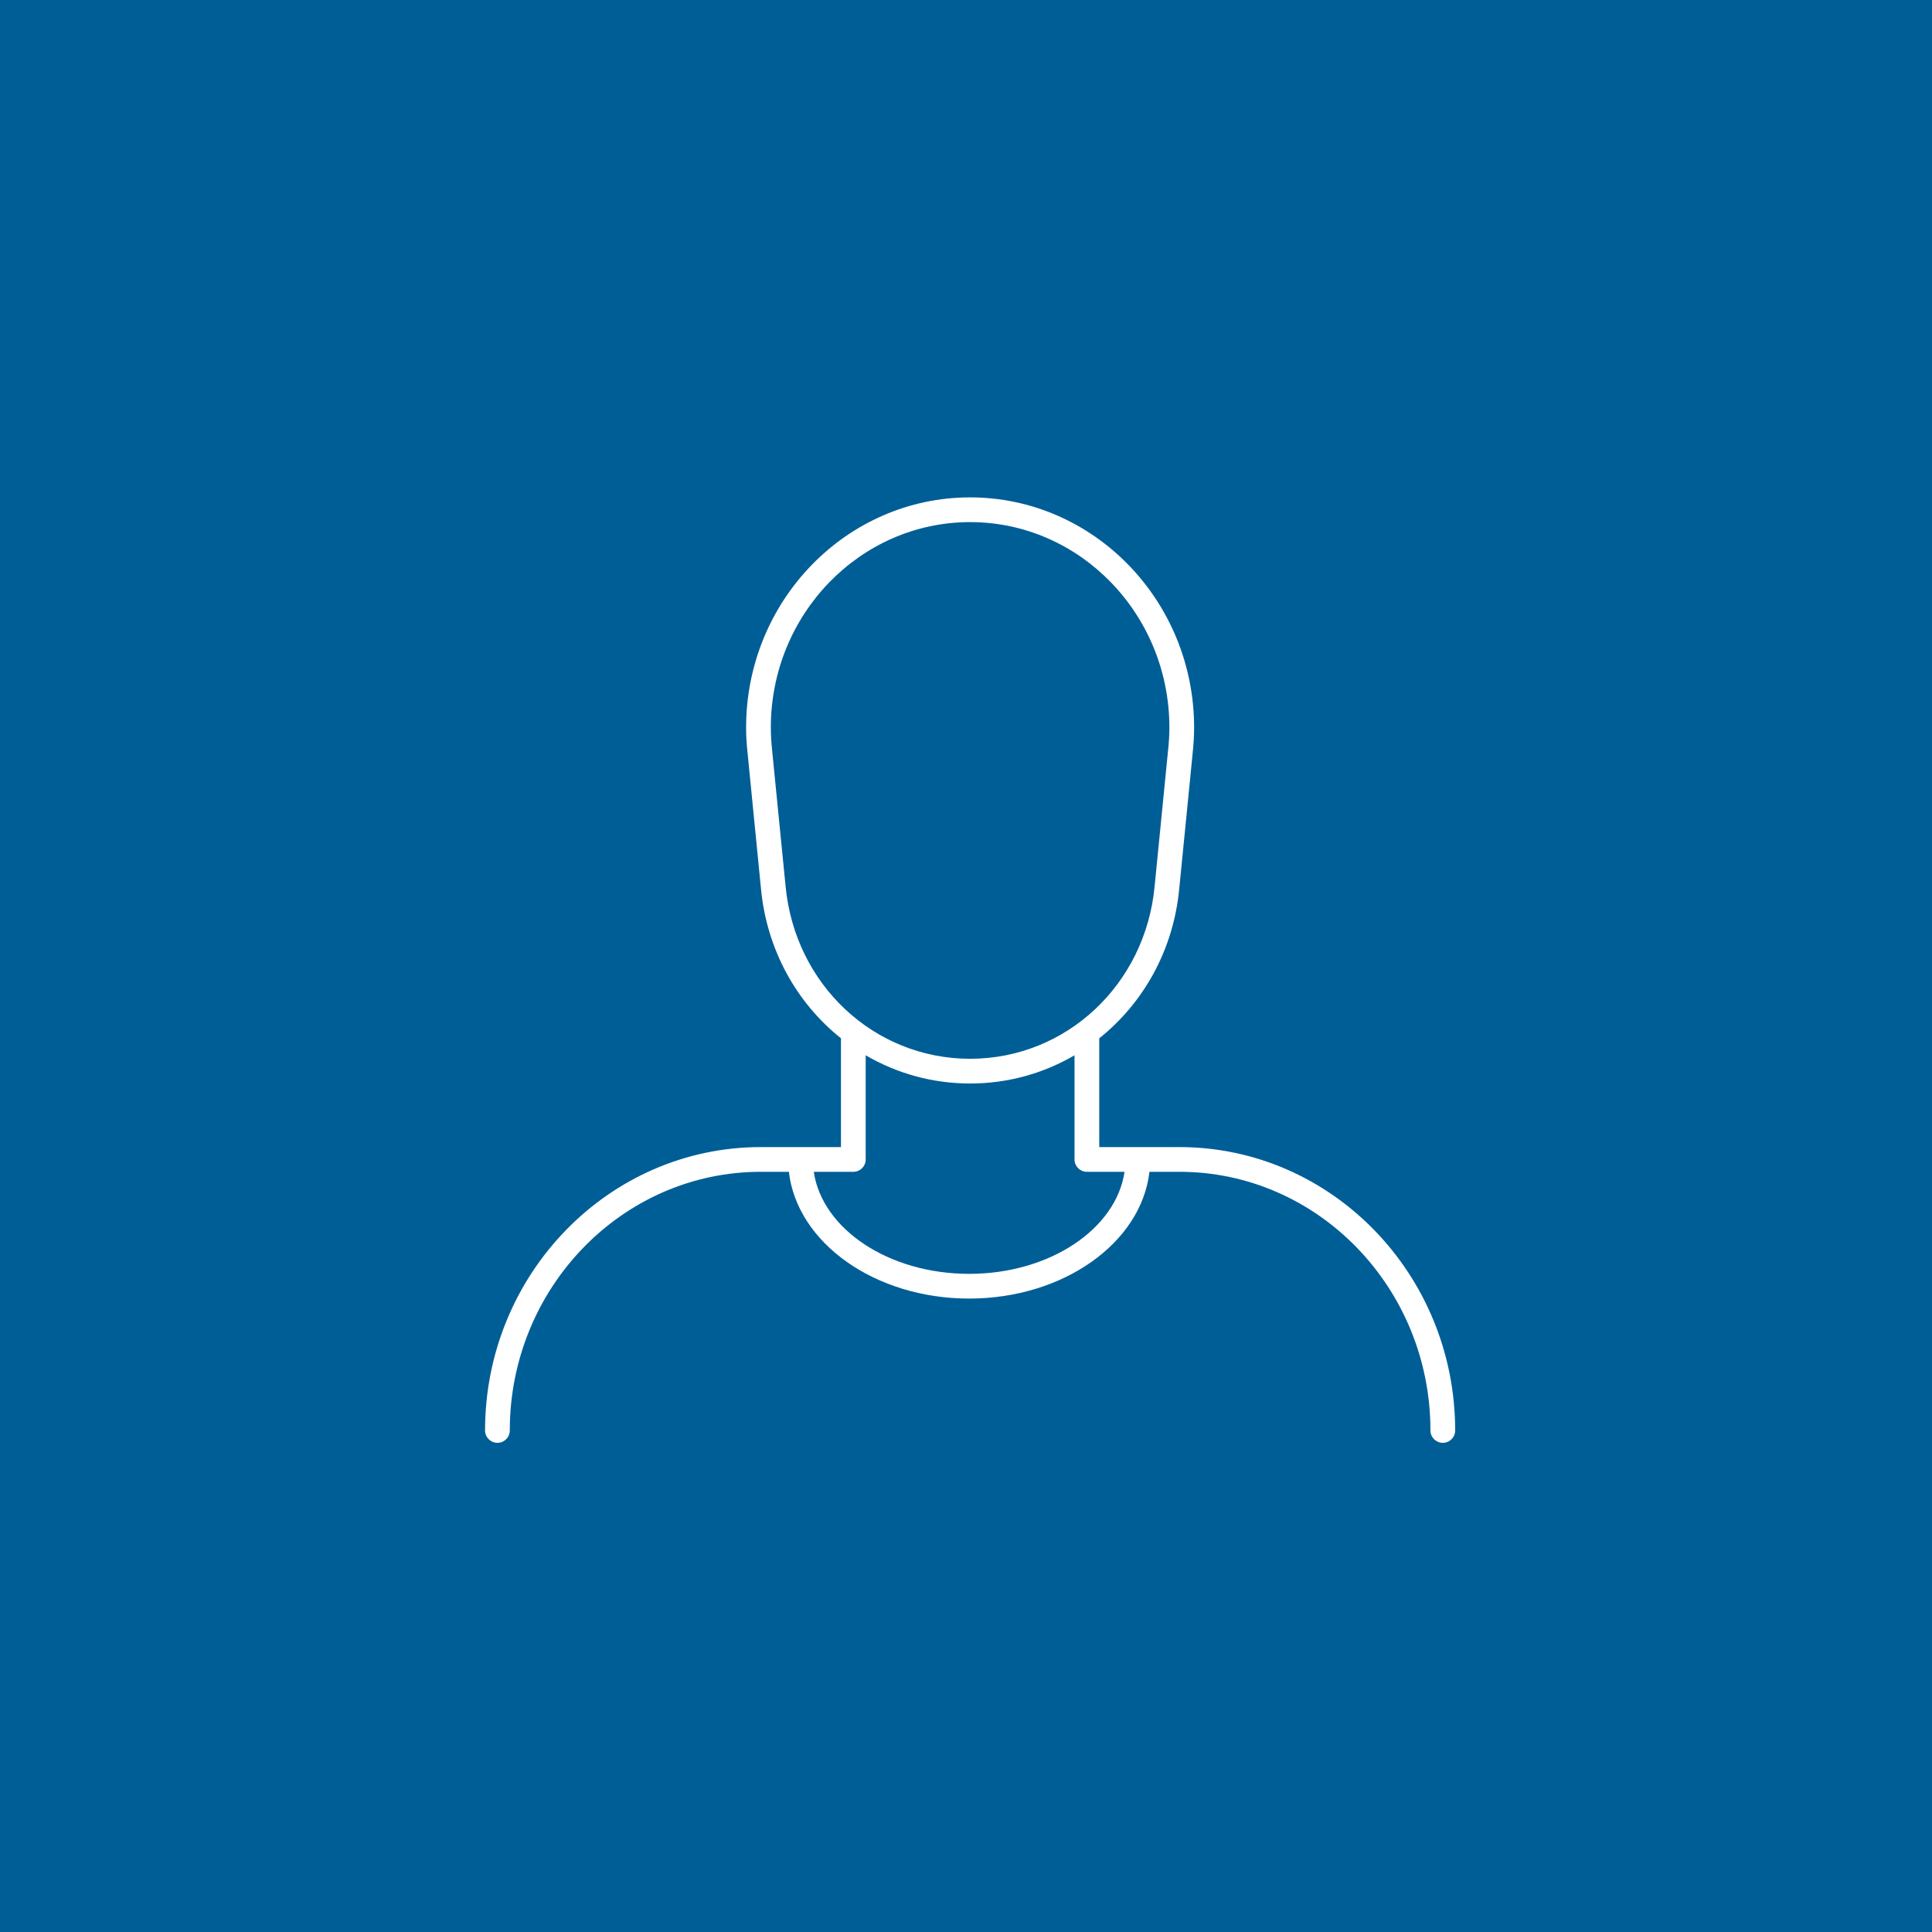 <?xml version="1.0" encoding="UTF-8"?> <svg xmlns="http://www.w3.org/2000/svg" xmlns:xlink="http://www.w3.org/1999/xlink" width="470px" height="470px" viewBox="0 0 470 470" version="1.1"><title>Artboard</title><g id="Artboard" stroke="none" stroke-width="1" fill="none" fill-rule="evenodd"><rect id="Rectangle" fill="#005E97" x="0" y="0" width="470" height="470"></rect><path d="M235.768,309.89 C216.189,309.89 200.022,299.003 197.966,285.066 L207.591,285.066 C209.253,285.066 210.599,283.72 210.599,282.059 L210.599,256.719 C218.088,261.099 226.759,263.585 235.999,263.585 C245.239,263.585 253.912,261.099 261.401,256.72 L261.401,282.059 C261.401,283.72 262.747,285.066 264.409,285.066 L273.569,285.066 C271.513,299.003 255.348,309.89 235.768,309.89 M191.098,215.463 L187.893,183.124 L187.876,182.887 C187.873,182.837 187.869,182.786 187.863,182.736 C187.633,180.648 187.52,178.773 187.52,177.002 C187.52,149.439 209.268,127.014 235.999,127.014 C262.731,127.014 284.478,149.439 284.478,177.002 C284.478,178.779 284.366,180.656 284.136,182.735 C284.13,182.786 284.125,182.836 284.122,182.887 L280.899,215.486 C278.696,239.478 259.392,257.571 235.999,257.571 C212.606,257.571 193.304,239.478 191.098,215.463 M286.934,279.052 L267.417,279.052 L267.417,252.589 C278.182,244.007 285.51,231.054 286.888,216.057 L290.106,183.562 L290.123,183.332 C290.372,181.057 290.494,178.985 290.494,177.002 C290.494,146.122 266.048,121 235.999,121 C205.952,121 181.505,146.122 181.505,177.002 C181.505,178.979 181.628,181.054 181.879,183.341 L185.109,216.034 C186.488,231.048 193.82,244.008 204.588,252.592 C204.588,252.607 204.583,252.622 204.583,252.637 L204.583,279.052 L185.066,279.052 C148.085,279.052 118,309.979 118,347.993 C118,349.653 119.346,351 121.008,351 C122.668,351 124.016,349.653 124.016,347.993 C124.016,313.295 151.403,285.066 185.066,285.066 L191.908,285.066 C193.897,302.323 212.802,315.904 235.768,315.904 C258.733,315.904 277.639,302.323 279.627,285.066 L286.934,285.066 C320.597,285.066 347.984,313.295 347.984,347.993 C347.984,349.653 349.332,351 350.992,351 C352.654,351 354,349.653 354,347.993 C354,309.979 323.915,279.052 286.934,279.052" id="Icon" fill="#FFFFFF"></path></g></svg> 